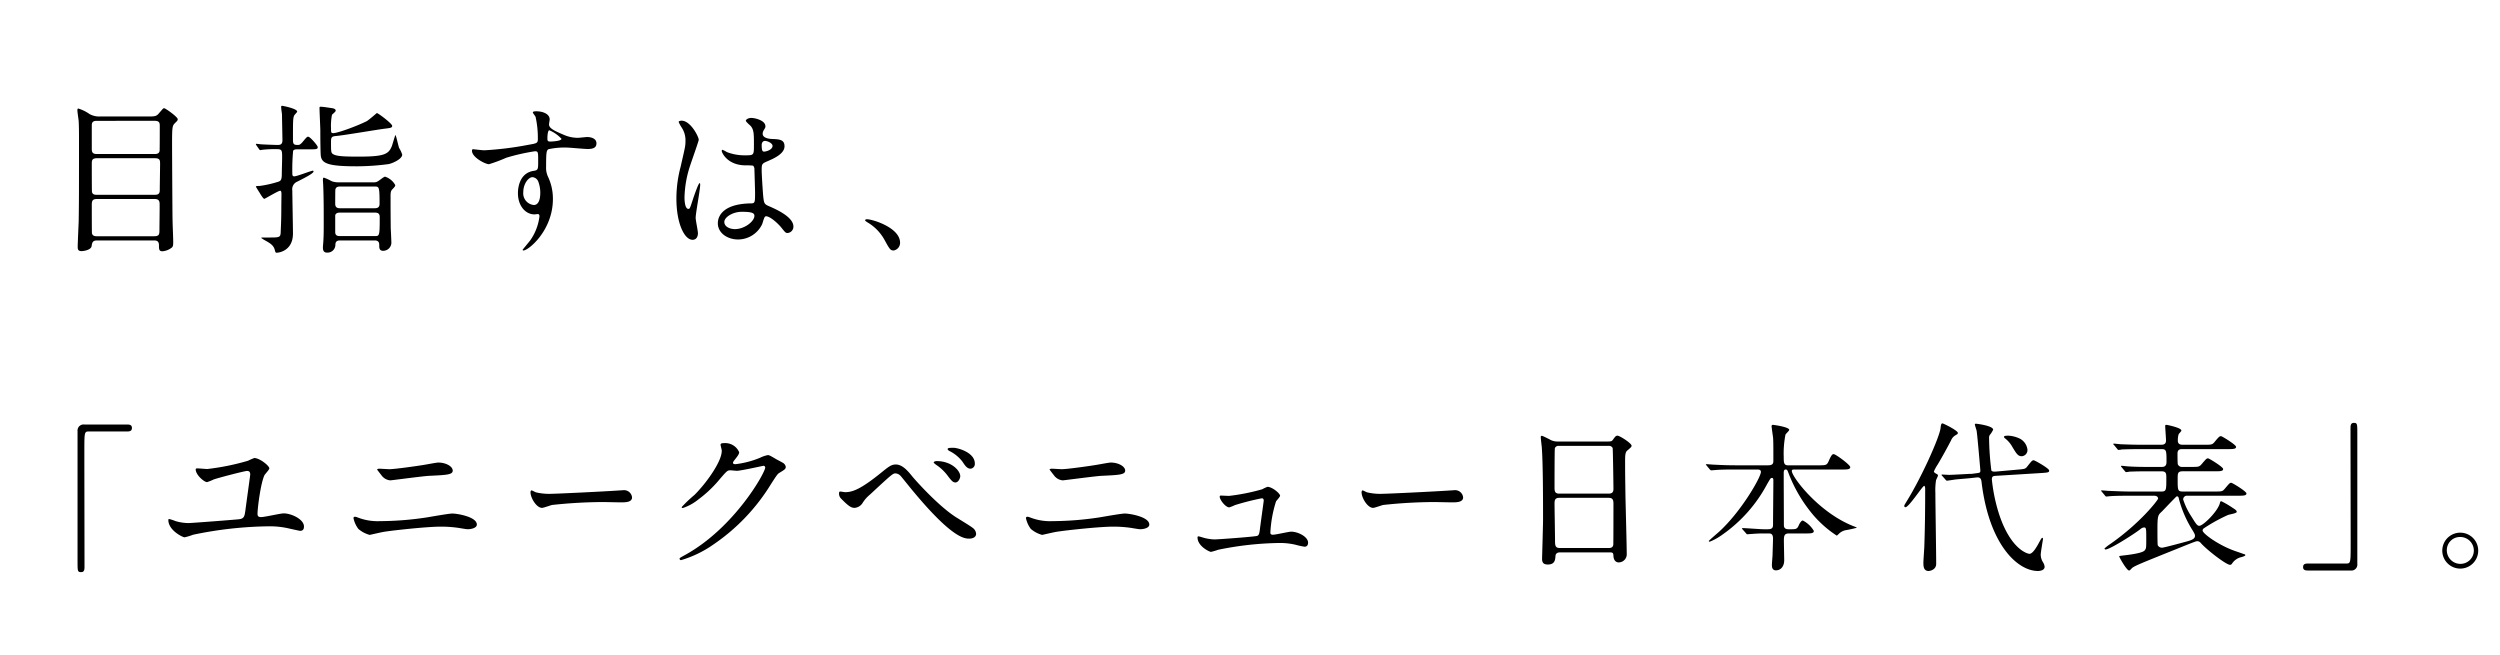 <?xml version="1.0" encoding="UTF-8"?> <svg xmlns="http://www.w3.org/2000/svg" width="519" height="136" viewBox="0 0 519 136"><title>about__section-06-ttl--3--sp</title><path d="M20.131,49.916c-.907,0-1.008.47-1.109,1.176-.134.84-1.713,1.042-2.117,1.042-.739,0-.773-.47-.773-.874,0-.739.168-4.401.202-5.242.067-3.797.067-6.753.067-16.867,0-1.646,0-2.654-.067-4.032-.034-.336-.269-1.882-.269-2.251,0-.134.034-.336.202-.336a8.32,8.32,0,0,1,2.318,1.142,4.11,4.11,0,0,0,2.285.504H31.186c1.143,0,1.411-.168,1.848-.706.773-.874.84-1.008,1.042-1.008.269,0,2.822,1.815,2.822,2.284,0,.202-.101.37-.504.739-.638.639-.672.706-.672,4.805,0,.47.067,14.515.101,15.389,0,.638.135,3.696.135,4.402,0,.94,0,1.176-.571,1.512a3.509,3.509,0,0,1-1.68.571C33,52.168,33,51.664,33,50.958c0-.739-.269-1.042-1.008-1.042Zm-.034-24.83c-.84,0-1.042.336-1.042.941v4.838c0,.571.034,1.109,1.042,1.109H32.127c.47,0,.907-.101,1.008-.639.033-.168.033-4.569.033-5.141s0-1.109-1.042-1.109Zm11.995,15.355c.672,0,1.075-.134,1.075-.975,0-.873.067-4.67.067-5.443,0-.739-.034-1.176-1.075-1.176H20.131c-1.008,0-1.075.437-1.075,1.109,0,.772,0,5.645.034,5.812.067.672.672.672,1.042.672Zm-.067,8.602c1.042,0,1.075-.437,1.075-1.311s.067-4.905.034-5.577c-.067-.706-.471-.84-1.075-.84H20.131c-.907,0-1.075.337-1.075,1.21,0,.807,0,5.712.034,5.914.134.537.571.605,1.042.605Z"></path><path d="M61.728,31c-.504,0-.706.067-.874.302a41.552,41.552,0,0,0-.168,4.57c0,.436,0,.739.403.739.571,0,3.495-1.176,3.864-1.176.101,0,.134.067.134.168,0,.403-1.882,1.344-3.327,2.083a1.715,1.715,0,0,0-1.075,1.881c0,.806.135,7.795.135,8.904,0,3.629-2.957,3.998-3.394,3.998-.235,0-.269-.168-.37-.538-.202-.874-.773-1.31-1.714-1.848a12.117,12.117,0,0,1-1.109-.672c0-.101.269-.101.303-.101.907,0,2.587,0,2.755-.033.739-.067.941-.235.975-.941.067-1.613.134-2.99.134-5.074,0-.504.034-2.755.034-3.124-.034-.37-.1-.538-.269-.538-.403,0-3.159,1.68-3.293,1.68-.202,0-.706-.806-.941-1.209-.067-.101-.806-1.277-.806-1.31,0-.135.1-.135.84-.168a22.66,22.66,0,0,0,3.831-.874c.538-.201.706-.403.706-1.713,0-.504.067-2.722.067-3.192,0-1.579,0-1.848-1.075-1.848a22.794,22.794,0,0,0-3.058.134c-.067,0-.336.067-.403.067-.101,0-.168-.101-.269-.235l-.538-.772c-.1-.168-.1-.168-.1-.202,0-.067,0-.101.1-.101.134,0,.874.101,1.008.101.269.034,3.024.135,3.327.135.571,0,1.075-.034,1.075-1.008,0-.202-.101-5.275-.101-5.41-.033-.235-.168-1.209-.168-1.411,0-.134,0-.302.202-.302.101,0,3.125.571,3.125,1.21,0,.135-.538.639-.605.773-.269.571-.269,1.042-.269,5.107,0,.907.235,1.042,1.008,1.042.235,0,.47,0,1.008-.639.807-.974.907-1.075,1.143-1.075.403,0,1.982,1.848,1.982,2.15,0,.437-.302.471-1.512.471Zm19.69-4.872c0,.403-.37.437-1.411.571-1.478.168-8.669,1.411-10.315,1.545-.941.067-.974.403-.974,1.277,0,2.016,0,2.251.504,2.52.806.47,2.957.47,5.443.47,5.175,0,6.015-.537,6.686-2.184.134-.37.672-2.285.739-2.285.134,0,.605,2.285.773,2.688a5.77,5.77,0,0,1,.638,1.377c0,.807-1.613,1.647-2.755,1.949a51.173,51.173,0,0,1-6.62.47c-5.846,0-7.325-.538-7.526-2.184-.067-.504-.101-3.461-.101-5.208,0-.672-.168-3.965-.168-4.704,0-.235.034-.269.269-.269.471,0,1.915.235,2.184.269.403.067.907.135.907.571,0,.168-.672.706-.772.84a11.948,11.948,0,0,0-.202,2.788c0,.807,0,1.008.47,1.008.975,0,5.174-1.579,6.955-2.486.37-.201,2.05-1.647,2.083-1.68C78.461,23.44,81.418,25.657,81.418,26.128ZM70.565,49.916c-.907,0-.94.571-.94,1.008a1.632,1.632,0,0,1-1.781,1.512c-.807,0-.807-.772-.807-1.075,0-.235.101-1.276.101-1.478.067-1.21.067-2.217.067-3.629,0-2.52,0-5.141-.101-7.627,0-.201-.067-1.042-.067-1.21,0-.235,0-.538.202-.538a9.997,9.997,0,0,1,1.613.739,4.075,4.075,0,0,0,1.445.235h7.291a1.56,1.56,0,0,0,.84-.202c.269-.134,1.244-.974,1.512-.974a3.727,3.727,0,0,1,2.117,1.748c0,.201-.134.403-.504.772-.504.504-.47.706-.47,2.285,0,3.864.033,5.107.033,5.947.034.302.135,2.823.135,2.957a1.705,1.705,0,0,1-1.714,1.68c-.806,0-.806-.638-.806-1.109,0-.403,0-1.042-.941-1.042Zm7.258-6.686c.571,0,.974-.202.974-.907,0-3.596-.101-3.596-1.008-3.596H70.531c-.537,0-.806.202-.907.606-.034.067-.034,2.755-.034,2.99,0,.537.235.907.941.907Zm0,5.779c.941,0,1.008,0,1.008-3.864,0-.639-.168-1.008-1.008-1.008H70.531c-.874,0-.941.537-.941.605v3.293c0,.436,0,.975.941.975Z"></path><path d="M100.571,31.201a67.886,67.886,0,0,0,9.139-1.142c1.747-.302,1.949-.336,1.949-1.21a20.08,20.08,0,0,0-.47-4.569c-.034-.169-.571-.773-.571-.941,0-.235.504-.235.706-.235,1.478,0,2.788.605,2.788,1.68,0,.168-.134.873-.134,1.041,0,.773.975,1.277,2.957,2.117a7.387,7.387,0,0,0,2.957.672c.336,0,1.747-.168,2.016-.168.437,0,1.915.135,1.915,1.31,0,.874-.638,1.176-1.815,1.176-.706,0-3.83-.302-4.469-.302a15.667,15.667,0,0,0-3.629.336c-.47.202-.538.672-.538,3.629a4.388,4.388,0,0,0,.437,2.184,10.649,10.649,0,0,1,.974,4.536C114.783,47.834,109.71,52,108.668,52c-.067,0-.168-.034-.168-.135,0-.067,1.377-1.68,1.613-2.016a10.932,10.932,0,0,0,1.881-4.939c0-.101,0-.47-.336-.47-.101,0-.605.067-.706.067-1.814,0-3.427-1.713-3.427-4.401,0-.437,0-4.133,3.259-4.637.941-.135.941-.336.941-2.05,0-1.814,0-2.016-.672-2.016a41.613,41.613,0,0,0-5.947,1.344,31.24,31.24,0,0,1-3.595,1.344c-.739,0-3.528-1.411-3.528-2.789,0-.134.067-.302.168-.336C98.487,31,100.1,31.201,100.571,31.201Zm9.979,5.578c-.84,0-1.915,1.377-1.915,3.091a2.435,2.435,0,0,0,2.184,2.688c1.31,0,1.344-2.017,1.344-2.554a6.543,6.543,0,0,0-.436-2.353A1.421,1.421,0,0,0,110.55,36.779Zm3.091-8.03c0,.537.134.638.605.638.134,0,2.318-.067,2.318-.571a7.281,7.281,0,0,0-2.554-1.781C113.775,27.102,113.641,27.875,113.641,28.749Z"></path><path d="M144.89,48.404c0,.739-.336,1.378-1.109,1.378-1.68,0-3.36-3.36-3.36-8.568a25.666,25.666,0,0,1,.874-6.585c.941-4.133,1.008-4.301,1.008-5.343a4.758,4.758,0,0,0-.772-2.788,6.719,6.719,0,0,1-.639-1.176c0-.201.403-.269.605-.269,1.881,0,3.562,3.36,3.562,3.965,0,.269-1.478,4.401-1.747,5.241a22.459,22.459,0,0,0-1.21,6.754c0,.202,0,2.352.807,2.352.302,0,.336-.134.941-1.982.134-.437,1.142-3.36,1.377-3.36.134,0,.134.235.134.302,0,1.075-.941,5.914-.941,6.888C144.419,45.717,144.89,47.935,144.89,48.404Zm13.339-1.881a5.54,5.54,0,0,1-5.006,3.192c-2.251,0-4.2-1.377-4.2-3.36,0-.47,0-4.032,6.888-4.133.84,0,.84-.235.84-2.318,0-.202-.101-3.763-.134-4.704a1.116,1.116,0,0,0-.269-.807,11.11,11.11,0,0,0-1.545-.067c-3.797,0-4.973-2.654-4.973-2.99,0-.101.034-.235.168-.235a5.81,5.81,0,0,1,.907.471,10.054,10.054,0,0,0,3.763.672c1.848,0,1.848,0,1.848-2.218,0-2.117,0-3.058-.638-3.83-.135-.168-1.042-.907-1.042-1.143,0-.202.437-.571,1.143-.571.672,0,2.923.471,2.923,1.747,0,.235-.034.303-.37.84a1.455,1.455,0,0,0-.202.706c0,1.008,1.747,1.075,1.949,1.075,1.478.067,2.587.101,2.587,1.512,0,1.579-2.251,2.554-3.495,3.091s-1.243.571-1.243,2.016c0,.739.235,4.536.336,5.443.134,1.243.235,1.478,1.075,1.848,1.646.706,5.174,2.285,5.174,4.268a1.321,1.321,0,0,1-1.21,1.344c-.403,0-.504-.135-1.31-1.143-.974-1.176-2.721-2.587-3.326-2.285C158.632,45.045,158.33,46.288,158.228,46.523Zm-7.862-.437c0,.907,1.042,1.479,2.218,1.479,1.982,0,4.032-1.612,4.032-2.755,0-.571-.471-.84-2.621-.84C152.08,43.97,150.366,45.112,150.366,46.086Zm7.762-15.893c0,1.277.269,1.277.504,1.277.471,0,1.747-.403,1.747-1.176,0-.605-1.108-1.042-1.579-1.042a.712.712,0,0,0-.403.134A1.016,1.016,0,0,0,158.128,30.193Z"></path><path d="M185.545,52c-.706,0-.84-.235-1.949-2.252a9.499,9.499,0,0,0-3.528-3.595c-.101-.067-.47-.302-.47-.403s.101-.235.37-.235c1.176,0,6.888,1.747,6.888,4.872A1.615,1.615,0,0,1,185.545,52Z"></path><path d="M26.448,88.13c.638,0,.941.201.941.705s-.269.739-.941.739H18.418c-.907,0-.907.202-.907,4.233,0,3.764.033,20.463.033,23.89,0,.773-.168,1.075-.706,1.075-.739,0-.739-.235-.739-2.218V89.507A1.261,1.261,0,0,1,17.544,88.13Z"></path><path d="M51.48,95.656a14.121,14.121,0,0,1,1.31-.571c1.109,0,3.124,1.612,3.124,2.15,0,.269-.907,1.209-1.008,1.411-.806,1.68-1.445,6.888-1.445,8.03,0,.538.269.672.739.672.739,0,4.032-.772,4.704-.772,1.545,0,4.2,1.209,4.2,2.721,0,.302-.034.907-.806.907-.101,0-2.083-.437-2.218-.47a17.368,17.368,0,0,0-4.334-.471,80.663,80.663,0,0,0-15.657,1.747,11.953,11.953,0,0,1-1.781.538c-.37,0-3.36-1.445-3.36-3.596,0-.134.034-.201.202-.201a10.03,10.03,0,0,1,1.31.436,9.943,9.943,0,0,0,2.654.403c.672,0,10.214-.739,10.584-.807,1.008-.134,1.075-.672,1.243-1.814.134-1.075,1.008-7.325,1.008-7.46,0-.739-.471-.739-.672-.739-.504,0-6.048,1.445-6.955,1.781a8.647,8.647,0,0,1-1.344.537c-.571,0-2.352-1.478-2.352-2.654,0-.168.202-.201.302-.201.336,0,1.814.134,2.117.134A50.484,50.484,0,0,0,51.48,95.656Z"></path><path d="M78.865,108.189a66.374,66.374,0,0,0,9.509-.739c.907-.134,4.737-.84,5.544-.84.974,0,5.073.672,5.073,2.285,0,.772-1.31.974-1.881.974-.269,0-1.042-.134-1.848-.269a25.181,25.181,0,0,0-3.797-.269c-2.822,0-9.912.772-11.76,1.075-.47.067-2.923.639-2.957.639a5.946,5.946,0,0,1-2.352-1.243,5.577,5.577,0,0,1-1.008-2.218.267.267,0,0,1,.303-.303,1.43,1.43,0,0,1,.37.067A11.352,11.352,0,0,0,78.865,108.189Zm1.982-10.785c1.075,0,5.88-.672,7.224-.907.471-.067,2.52-.471,2.923-.471,1.546,0,2.99.773,2.99,1.68,0,.84-1.243.907-4.905,1.075-1.31.067-7.795.941-8.064.941a2.499,2.499,0,0,1-1.814-1.042c-.101-.134-.907-1.142-.907-1.21,0-.101.269-.168.47-.168S80.511,97.403,80.847,97.403Z"></path><path d="M128.74,101.805c.161,0,.457-.034.591-.034a1.67,1.67,0,0,1,1.882,1.478c0,.941-1.103,1.042-2.232,1.042-.619,0-3.307-.067-3.845-.067a102.5,102.5,0,0,0-10.513.605c-.323.067-1.774.605-2.097.605-1.156,0-2.393-2.083-2.393-3.226,0-.202.081-.403.215-.403s.78.37.914.403a11.809,11.809,0,0,0,3.28.302C115.431,102.51,124.814,102.073,128.74,101.805Z"></path><path d="M149.587,92.33c0-.336.47-.336.739-.336a3.139,3.139,0,0,1,3.124,1.881c0,.403-.336.84-1.008,1.68-.168.235-.269.37-.269.538,0,.269.403.269.537.269a18.999,18.999,0,0,0,5.107-1.344,6.28,6.28,0,0,1,1.579-.538c.303,0,.471.101,1.848.907.202.101,1.075.571,1.243.672a1.217,1.217,0,0,1,.638.84c0,.47-.235.605-1.344,1.276-.37.235-.504.437-1.68,2.251a41.076,41.076,0,0,1-12.029,12.634,22.988,22.988,0,0,1-6.686,3.226.301.301,0,0,1-.303-.302c0-.134.101-.202,1.143-.773,10.248-5.644,16.632-17.102,16.632-18.143a.363.363,0,0,0-.37-.37c-.067,0-4.704,1.042-5.51,1.042-.202,0-1.109-.101-1.311-.101-.638,0-.706.067-2.117,1.68a25.278,25.278,0,0,1-4.569,4.368,10.276,10.276,0,0,1-3.226,1.78c-.168,0-.235-.101-.235-.201a28.415,28.415,0,0,1,2.654-2.52c2.722-2.722,5.914-7.358,5.645-9.374C149.789,93.203,149.587,92.464,149.587,92.33Z"></path><path d="M189.37,98.882c.202.269,5.073,5.88,9.005,8.433.571.37,3.091,1.882,3.528,2.252a1.655,1.655,0,0,1,.739,1.243c0,.772-.807,1.008-1.411,1.008-.975,0-3.528,0-11.861-10.08-.403-.47-2.05-2.554-2.419-2.957a1.597,1.597,0,0,0-1.008-.504c-.571,0-.605,0-5.342,4.402a7.021,7.021,0,0,0-1.512,1.713,2.151,2.151,0,0,1-1.68,1.042c-.706,0-1.277-.37-2.823-1.949a1.443,1.443,0,0,1-.403-1.041c0-.168.033-.403.235-.403.168,0,.874.134,1.042.134,1.546,0,3.259-.638,7.459-4.032,1.579-1.277,2.117-1.714,3.058-1.714C187.32,96.429,188.463,97.739,189.37,98.882Zm9.979-.034c0,.471-.403,1.31-1.008,1.31-.471,0-.773-.269-1.714-1.545a9.582,9.582,0,0,0-2.285-2.117c-.168-.135-.504-.37-.504-.504s.336-.269.605-.269C197.568,95.723,199.349,97.739,199.349,98.848Zm3.024-2.621a.987.987,0,0,1-.874,1.075c-.739,0-1.176-.672-1.68-1.445a7.755,7.755,0,0,0-2.688-2.218c-.336-.168-.403-.336-.403-.403,0-.302.672-.269,1.31-.269C198.913,93.001,202.373,93.942,202.373,96.227Z"></path><path d="M218.468,108.189a66.382,66.382,0,0,0,9.509-.739c.907-.134,4.737-.84,5.544-.84.974,0,5.073.672,5.073,2.285,0,.772-1.31.974-1.881.974-.269,0-1.042-.134-1.848-.269a25.183,25.183,0,0,0-3.797-.269c-2.822,0-9.912.772-11.76,1.075-.47.067-2.923.639-2.957.639a5.947,5.947,0,0,1-2.352-1.243,5.577,5.577,0,0,1-1.008-2.218.267.267,0,0,1,.303-.303,1.43,1.43,0,0,1,.37.067A11.352,11.352,0,0,0,218.468,108.189ZM220.45,97.403c1.075,0,5.88-.672,7.224-.907.471-.067,2.52-.471,2.923-.471,1.545,0,2.99.773,2.99,1.68,0,.84-1.243.907-4.905,1.075-1.31.067-7.795.941-8.064.941a2.499,2.499,0,0,1-1.815-1.042c-.101-.134-.907-1.142-.907-1.21,0-.101.269-.168.47-.168S220.114,97.403,220.45,97.403Z"></path><path d="M255.16,102.947a42.329,42.329,0,0,0,6.888-1.378,7.716,7.716,0,0,1,1.075-.504c.975,0,2.621,1.378,2.621,1.848,0,.235-.739,1.008-.84,1.176a25.556,25.556,0,0,0-1.176,6.451c0,.269.067.47.538.47.605,0,3.259-.638,3.797-.638,1.377,0,3.494,1.042,3.494,2.285,0,.336-.101.84-.739.84a16.552,16.552,0,0,1-1.848-.403,14.083,14.083,0,0,0-3.427-.37,67.21,67.21,0,0,0-12.668,1.411,12.268,12.268,0,0,1-1.478.437c-.303,0-2.789-1.176-2.789-2.991,0-.168.067-.235.235-.235a7.933,7.933,0,0,1,.84.235,9.493,9.493,0,0,0,2.42.403c.84,0,8.5-.571,8.904-.739.37-.168.436-.537.538-1.276.067-.639.806-5.947.806-6.015,0-.504-.269-.504-.436-.504a53.907,53.907,0,0,0-5.544,1.411,8.56,8.56,0,0,1-1.176.471c-.772,0-1.982-1.58-1.982-2.218,0-.202.101-.235.303-.235C253.614,102.88,254.891,102.947,255.16,102.947Z"></path><path d="M301.271,101.805c.161,0,.457-.034.591-.034a1.67,1.67,0,0,1,1.882,1.478c0,.941-1.103,1.042-2.231,1.042-.619,0-3.307-.067-3.845-.067a102.498,102.498,0,0,0-10.513.605c-.322.067-1.774.605-2.097.605-1.156,0-2.393-2.083-2.393-3.226,0-.202.081-.403.215-.403s.78.37.914.403a11.813,11.813,0,0,0,3.28.302C287.962,102.51,297.345,102.073,301.271,101.805Z"></path><path d="M323.898,114.673c-.202,0-.907,0-.975.706-.067.874-.134,1.815-1.613,1.815-1.108,0-1.176-.672-1.176-1.243,0-.134.202-6.854.202-8.131,0-3.663,0-11.659-.269-15.053-.033-.303-.202-1.714-.202-2.017,0-.168.034-.269.202-.269.135,0,.303.067,1.58.706a3.091,3.091,0,0,0,1.68.47h10.282c.706,0,.974,0,1.21-.336.504-.705.639-.873.975-.873.47,0,2.923,1.579,2.923,2.083,0,.235-.168.369-.739.874-.437.336-.605.571-.605,2.184,0,3.595.034,4.2.067,7.157.034,1.915.269,10.415.269,12.163a1.69,1.69,0,0,1-1.68,1.848c-.101,0-.974,0-1.075-1.277-.034-.571-.034-.806-.706-.806Zm10.08-12.197c.974,0,.974-.638.974-1.075,0-.403-.101-8.232-.168-8.4a.827.827,0,0,0-.84-.437H323.562a.749.749,0,0,0-.773.504c-.067.269-.067,7.56-.067,8.165,0,.639.033,1.243.94,1.243Zm-.034,11.29c.302,0,.907,0,.974-.706.034-.201.034-7.661.034-8.434,0-.706-.067-1.276-.974-1.276H323.697c-.874,0-.974.504-.974,1.176,0,1.108.101,6.519.101,7.728,0,1.075.101,1.512,1.008,1.512Z"></path><path d="M371.409,110.742c-.907,0-1.075.403-1.075,1.411,0,.639.067,3.595.067,4.167,0,1.21-.672,2.083-1.714,2.083-.84,0-.84-.807-.84-1.143,0-.303.134-1.882.134-2.016.034-1.176.101-3.192.101-3.427,0-1.075-.538-1.075-.974-1.075h-1.176c-.84,0-1.781.067-2.184.101-.168,0-.84.067-.975.067s-.134,0-.302-.201l-.739-.84a.287.287,0,0,1-.101-.168c0-.067.101-.067.135-.067.672,0,3.662.235,4.267.235h1.008c.975,0,1.042-.437,1.042-1.042,0-1.411.067-7.694.067-8.971,0-.336,0-.638-.302-.638-.269,0-.303.101-1.008,1.31a29.902,29.902,0,0,1-9.441,10.584,11.629,11.629,0,0,1-2.453,1.344c-.067,0-.202-.034-.202-.135s1.747-1.579,2.083-1.881c4.604-4.167,8.736-11.357,8.736-12.465,0-.504-.47-.504-.84-.504h-4.536c-.94,0-2.285,0-3.528.067-.202,0-1.176.101-1.377.101-.101,0-.134,0-.336-.202l-.672-.806c-.067-.101-.135-.168-.135-.202,0-.067.101-.067.135-.067.235,0,1.31.101,1.545.101,1.915.101,3.158.134,4.536.134h6.686c1.109,0,1.109-.504,1.109-1.075,0-2.89,0-3.998-.067-4.737-.033-.235-.302-2.117-.302-2.285,0-.302.202-.302.302-.302s3.36.437,3.36,1.042c0,.202-.706.807-.773.975a19.844,19.844,0,0,0-.37,4.569c0,1.176,0,1.815.874,1.815h6.283c1.546,0,1.781,0,2.15-.807.605-1.411.807-1.512,1.075-1.512.403,0,3.427,2.218,3.427,2.688,0,.504-.638.504-1.815.504h-9.643c-.437,0-.672,0-.672.302,0,1.21,5.476,8.501,12.633,11.391.739.302.84.302.84.403a23.617,23.617,0,0,1-2.319.504,2.812,2.812,0,0,0-1.411.772c-.269.269-.336.336-.436.336a22.537,22.537,0,0,1-4.973-4.401,30.009,30.009,0,0,1-5.073-8.702c-.168-.437-.235-.605-.538-.605-.403,0-.403.47-.403.84,0,2.923.034,7.627.034,10.584,0,.369,0,.974.941.974h.605c1.042,0,1.243-.067,1.613-.974.135-.269.471-.84.773-.84a5.646,5.646,0,0,1,2.285,2.15c0,.538-.571.538-1.814.538Z"></path><path d="M395.567,105.299c-.202,0-.235-.168-.235-.269,0-.134.034-.202.403-.807,3.225-5.174,6.888-13.439,7.123-15.321.067-.672.134-1.008.403-1.008.168,0,3.192,1.478,3.192,1.982,0,.201-.168.302-.47.47a2.127,2.127,0,0,0-.941,1.075c-.874,1.68-1.781,3.327-2.755,4.973a8.721,8.721,0,0,0-.806,1.478c0,.168.202.302.302.37.471.269.538.302.538.47s-.37.84-.403,1.008a13.582,13.582,0,0,0-.134,2.621c0,2.083.168,12.398.168,14.717,0,1.243-1.311,1.478-1.579,1.478-1.075,0-1.075-1.075-1.075-1.747,0-.504.202-3.124.202-3.696.134-3.998.168-7.661.168-11.659,0-.134-.034-.538-.202-.571C399.163,100.797,396.307,105.299,395.567,105.299Zm23.184-7.795c1.546-.134,1.714-.134,2.117-.672.907-1.143,1.008-1.277,1.344-1.277.202,0,3.192,1.68,3.192,2.117,0,.403-.168.436-1.781.538l-9.24.571c-.571.034-.874.067-.874.773a35.809,35.809,0,0,0,1.243,6.35c1.815,6.149,4.469,8.199,5.678,8.77a2.681,2.681,0,0,0,.874.302c.706,0,1.512-1.411,2.117-2.553.101-.169.403-.773.538-.773.101,0,.168.101.168.235,0,.101-.47,2.755-.47,3.259a2.977,2.977,0,0,0,.47,1.579,2.086,2.086,0,0,1,.336.941c0,.705-.874.873-1.378.873-4.267,0-10.113-5.477-11.693-18.278-.067-.672-.168-1.243-1.042-1.142l-1.21.134c-.504.067-2.789.235-3.259.303-.269.033-1.512.235-1.68.235-.135,0-.168-.067-.303-.202l-.672-.772c-.134-.135-.168-.168-.168-.202,0-.067.067-.101.134-.101.101,0,1.21.067,1.445.067.706,0,4.099-.202,4.301-.202h.336l1.008-.134c.739-.101.84-.101.84-.605,0-.034-.605-7.19-.773-8.198-.034-.202-.37-1.142-.37-1.344,0-.134.168-.134.269-.134.067,0,3.528.403,3.528,1.244a4.775,4.775,0,0,1-.706,1.108,1.215,1.215,0,0,0-.134.706,58.542,58.542,0,0,0,.47,6.653c.168.269.605.235.84.235Zm.403-6.519a2.956,2.956,0,0,1,1.747,2.386,1.278,1.278,0,0,1-1.176,1.344c-.807,0-1.109-.537-1.949-1.915a5.805,5.805,0,0,0-1.344-1.647c-.168-.134-.403-.302-.403-.436,0-.235.302-.269.974-.269A6.3,6.3,0,0,1,419.154,90.985Z"></path><path d="M442.238,102.914c-2.923,0-3.897.067-4.233.101-.101,0-.605.067-.706.067-.135,0-.202-.067-.303-.202l-.638-.772c-.134-.168-.168-.168-.168-.235s.067-.067.134-.067c.235,0,1.277.101,1.478.101,1.647.067,3.024.135,4.603.135h6.283c1.042,0,1.042-.303,1.042-2.755,0-.974,0-1.445-1.042-1.445h-2.352c-2.923,0-3.897.067-4.233.067a5.169,5.169,0,0,1-.706.101c-.134,0-.168-.101-.302-.235L440.457,97c-.101-.101-.134-.168-.134-.202a.089.089,0,0,1,.101-.101c.235,0,1.277.135,1.479.135,1.646.101,3.024.101,4.603.101h2.218c.37,0,1.042,0,1.042-1.008,0-2.318,0-2.688-1.008-2.688h-3.998c-2.957,0-3.897.067-4.233.067a5.094,5.094,0,0,1-.706.101c-.135,0-.202-.101-.303-.235l-.638-.773c-.134-.134-.168-.168-.168-.201,0-.067.067-.101.134-.101.235,0,1.277.134,1.479.134,1.646.067,3.024.101,4.603.101h3.763c.571,0,.975-.202.975-.874,0-.471-.168-2.587-.168-3.025,0-.168.067-.235.269-.235.101,0,3.091.605,3.091,1.176,0,.168-.504.638-.571.772a4.384,4.384,0,0,0-.168,1.344c0,.84.706.84,1.075.84h4.401c1.478,0,1.647,0,2.117-.538.94-1.143,1.075-1.243,1.377-1.243.202,0,3.124,1.781,3.124,2.218,0,.47-.672.47-1.781.47h-9.34c-.403,0-1.042,0-1.042.907,0,.302,0,2.117.067,2.251a.944.944,0,0,0,1.008.538h1.781c1.478,0,1.647,0,2.15-.571.941-1.108,1.042-1.209,1.344-1.209.202,0,3.125,1.781,3.125,2.218,0,.47-.672.47-1.781.47h-6.585c-1.075,0-1.075.403-1.075,1.613,0,2.318,0,2.587,1.075,2.587H459.71c1.512,0,1.68,0,2.15-.571.94-1.109,1.042-1.243,1.344-1.243.235,0,3.158,1.781,3.158,2.218,0,.47-.672.47-1.814.47h-10.45a.777.777,0,0,0-.874.773,14.469,14.469,0,0,0,1.68,3.494c.941,1.512,1.21,1.982,1.68,1.982.773,0,3.864-3.024,4.267-4.737.034-.202.101-.37.303-.37a18.985,18.985,0,0,1,2.251,1.31c.672.436.941.605.941.907s-1.579.538-1.815.639a33.869,33.869,0,0,0-5.04,2.789.576.576,0,0,0-.235.437c0,.605,3.293,3.058,6.787,4.267,1.479.504,1.613.571,1.848.639.134.034.235.067.235.202,0,.168-.437.302-.773.403a3.114,3.114,0,0,0-2.016,1.411.511.511,0,0,1-.37.202c-.84,0-4.973-3.225-6.082-4.536a.954.954,0,0,0-.806-.37c-.269,0-3.125,1.176-3.629,1.377-8.098,3.259-9.509,3.797-9.945,4.301-.336.37-.403.403-.504.403-.504,0-2.049-2.755-2.049-2.923,0-.101.067-.101.874-.202.907-.101,3.83-.436,4.368-1.008.37-.403.37-.571.37-2.386,0-2.184,0-2.419-.471-2.419a1.387,1.387,0,0,0-.772.37c-1.143.907-6.283,4.2-7.19,4.2-.168,0-.235-.101-.235-.201a7.967,7.967,0,0,1,1.21-.941c6.384-4.469,9.912-9.173,9.912-9.408,0-.437-.403-.605-.807-.605Zm12.97,7.224a23.383,23.383,0,0,1-2.856-6.519c-.067-.37-.135-.571-.403-.571-.134,0-.168.067-.269.168-.974.975-2.688,2.789-2.889,2.99-.807.739-.907.84-.907,3.864,0,.436,0,2.957.067,3.125a.98.98,0,0,0,.907.504c.403,0,4.704-1.176,5.074-1.277.941-.269,1.747-.504,1.747-1.176C455.678,110.944,455.543,110.709,455.207,110.138Z"></path><path d="M479.064,118.436c-.639,0-.941-.201-.941-.706s.269-.739.941-.739h8.03c.907,0,.907-.202.907-4.233,0-3.763-.034-20.462-.034-23.89,0-.773.168-1.075.706-1.075.706,0,.706.235.706,2.218v27.048a1.237,1.237,0,0,1-1.411,1.377Z"></path><path d="M514.478,114.27a3.73,3.73,0,1,1-7.459-.034,3.73,3.73,0,0,1,7.459.034Zm-6.519-.034a2.818,2.818,0,0,0,2.822,2.823,2.774,2.774,0,0,0,2.789-2.755,2.818,2.818,0,0,0-2.856-2.822A2.719,2.719,0,0,0,507.96,114.236Z"></path></svg> 